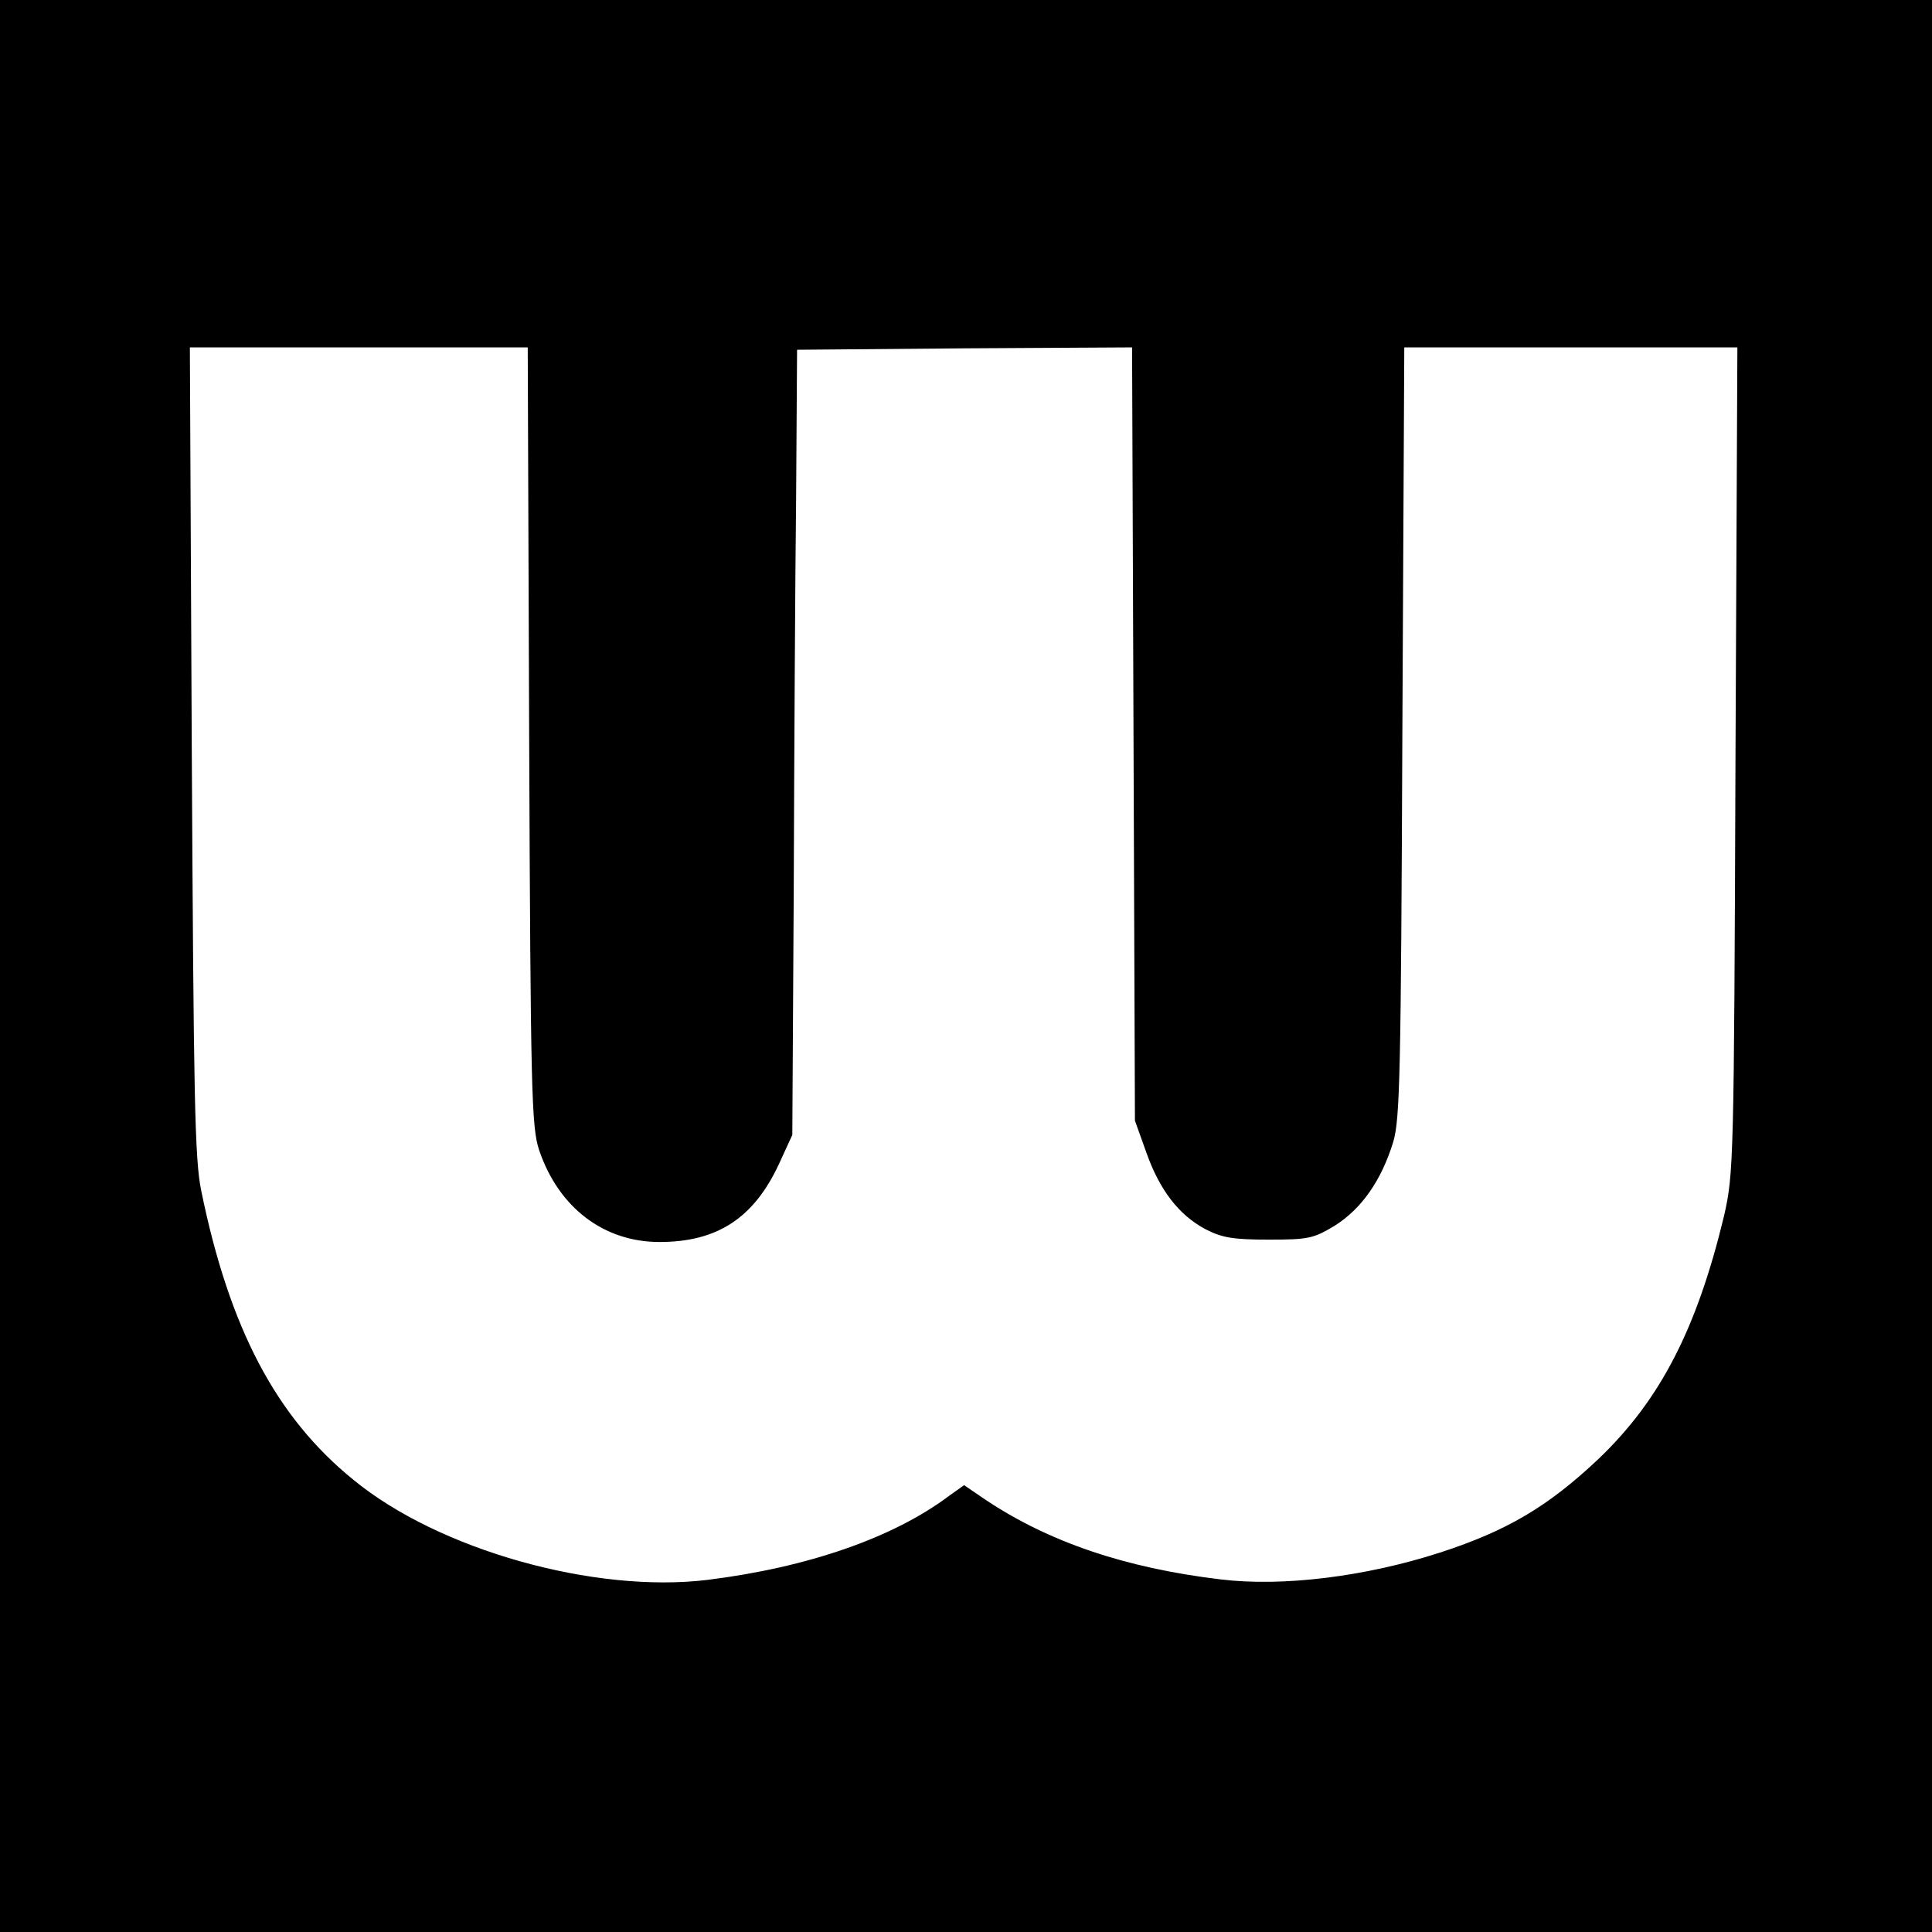 <svg version="1" xmlns="http://www.w3.org/2000/svg" width="541.333" height="541.333" viewBox="0 0 406 406"><path d="M0 203v203h406V0H0v203zm111.2-48.3c.3 75.1.5 82.2 2.1 87 4.1 12.1 13.6 19.3 25.3 19.3 12.1 0 19.8-5 25.1-16.4l2.8-6.1.3-51.5c.1-28.3.3-65.5.5-82.5l.2-31 35.2-.3 35.2-.2.3 81.2.3 81.3 2.4 6.7c2.8 7.9 6.8 13.1 12.4 16.1 3.5 1.8 5.8 2.2 13.3 2.2 8.3 0 9.4-.2 14-3 5.5-3.5 9.7-9.4 12.2-17.6 1.4-4.8 1.6-14.5 1.9-86.2l.4-80.7h70l-.4 86.7c-.3 84.6-.4 87-2.4 95.8-5.7 23.7-13.4 38.7-26.4 51.1-10.6 10-19.2 15.1-33.4 19.7-15.5 5-32.9 7.2-46 5.6-20.1-2.4-36.2-7.9-49.5-16.8l-4.4-3-3.1 2.2c-11.8 8.9-29.9 15.1-50.8 17.7-23.8 2.9-56.5-6.3-74.4-21-16.3-13.2-26.1-31.9-32-60.7-1.4-6.7-1.6-19.7-2-92.6L39.9 73h71l.3 81.7z"/></svg>